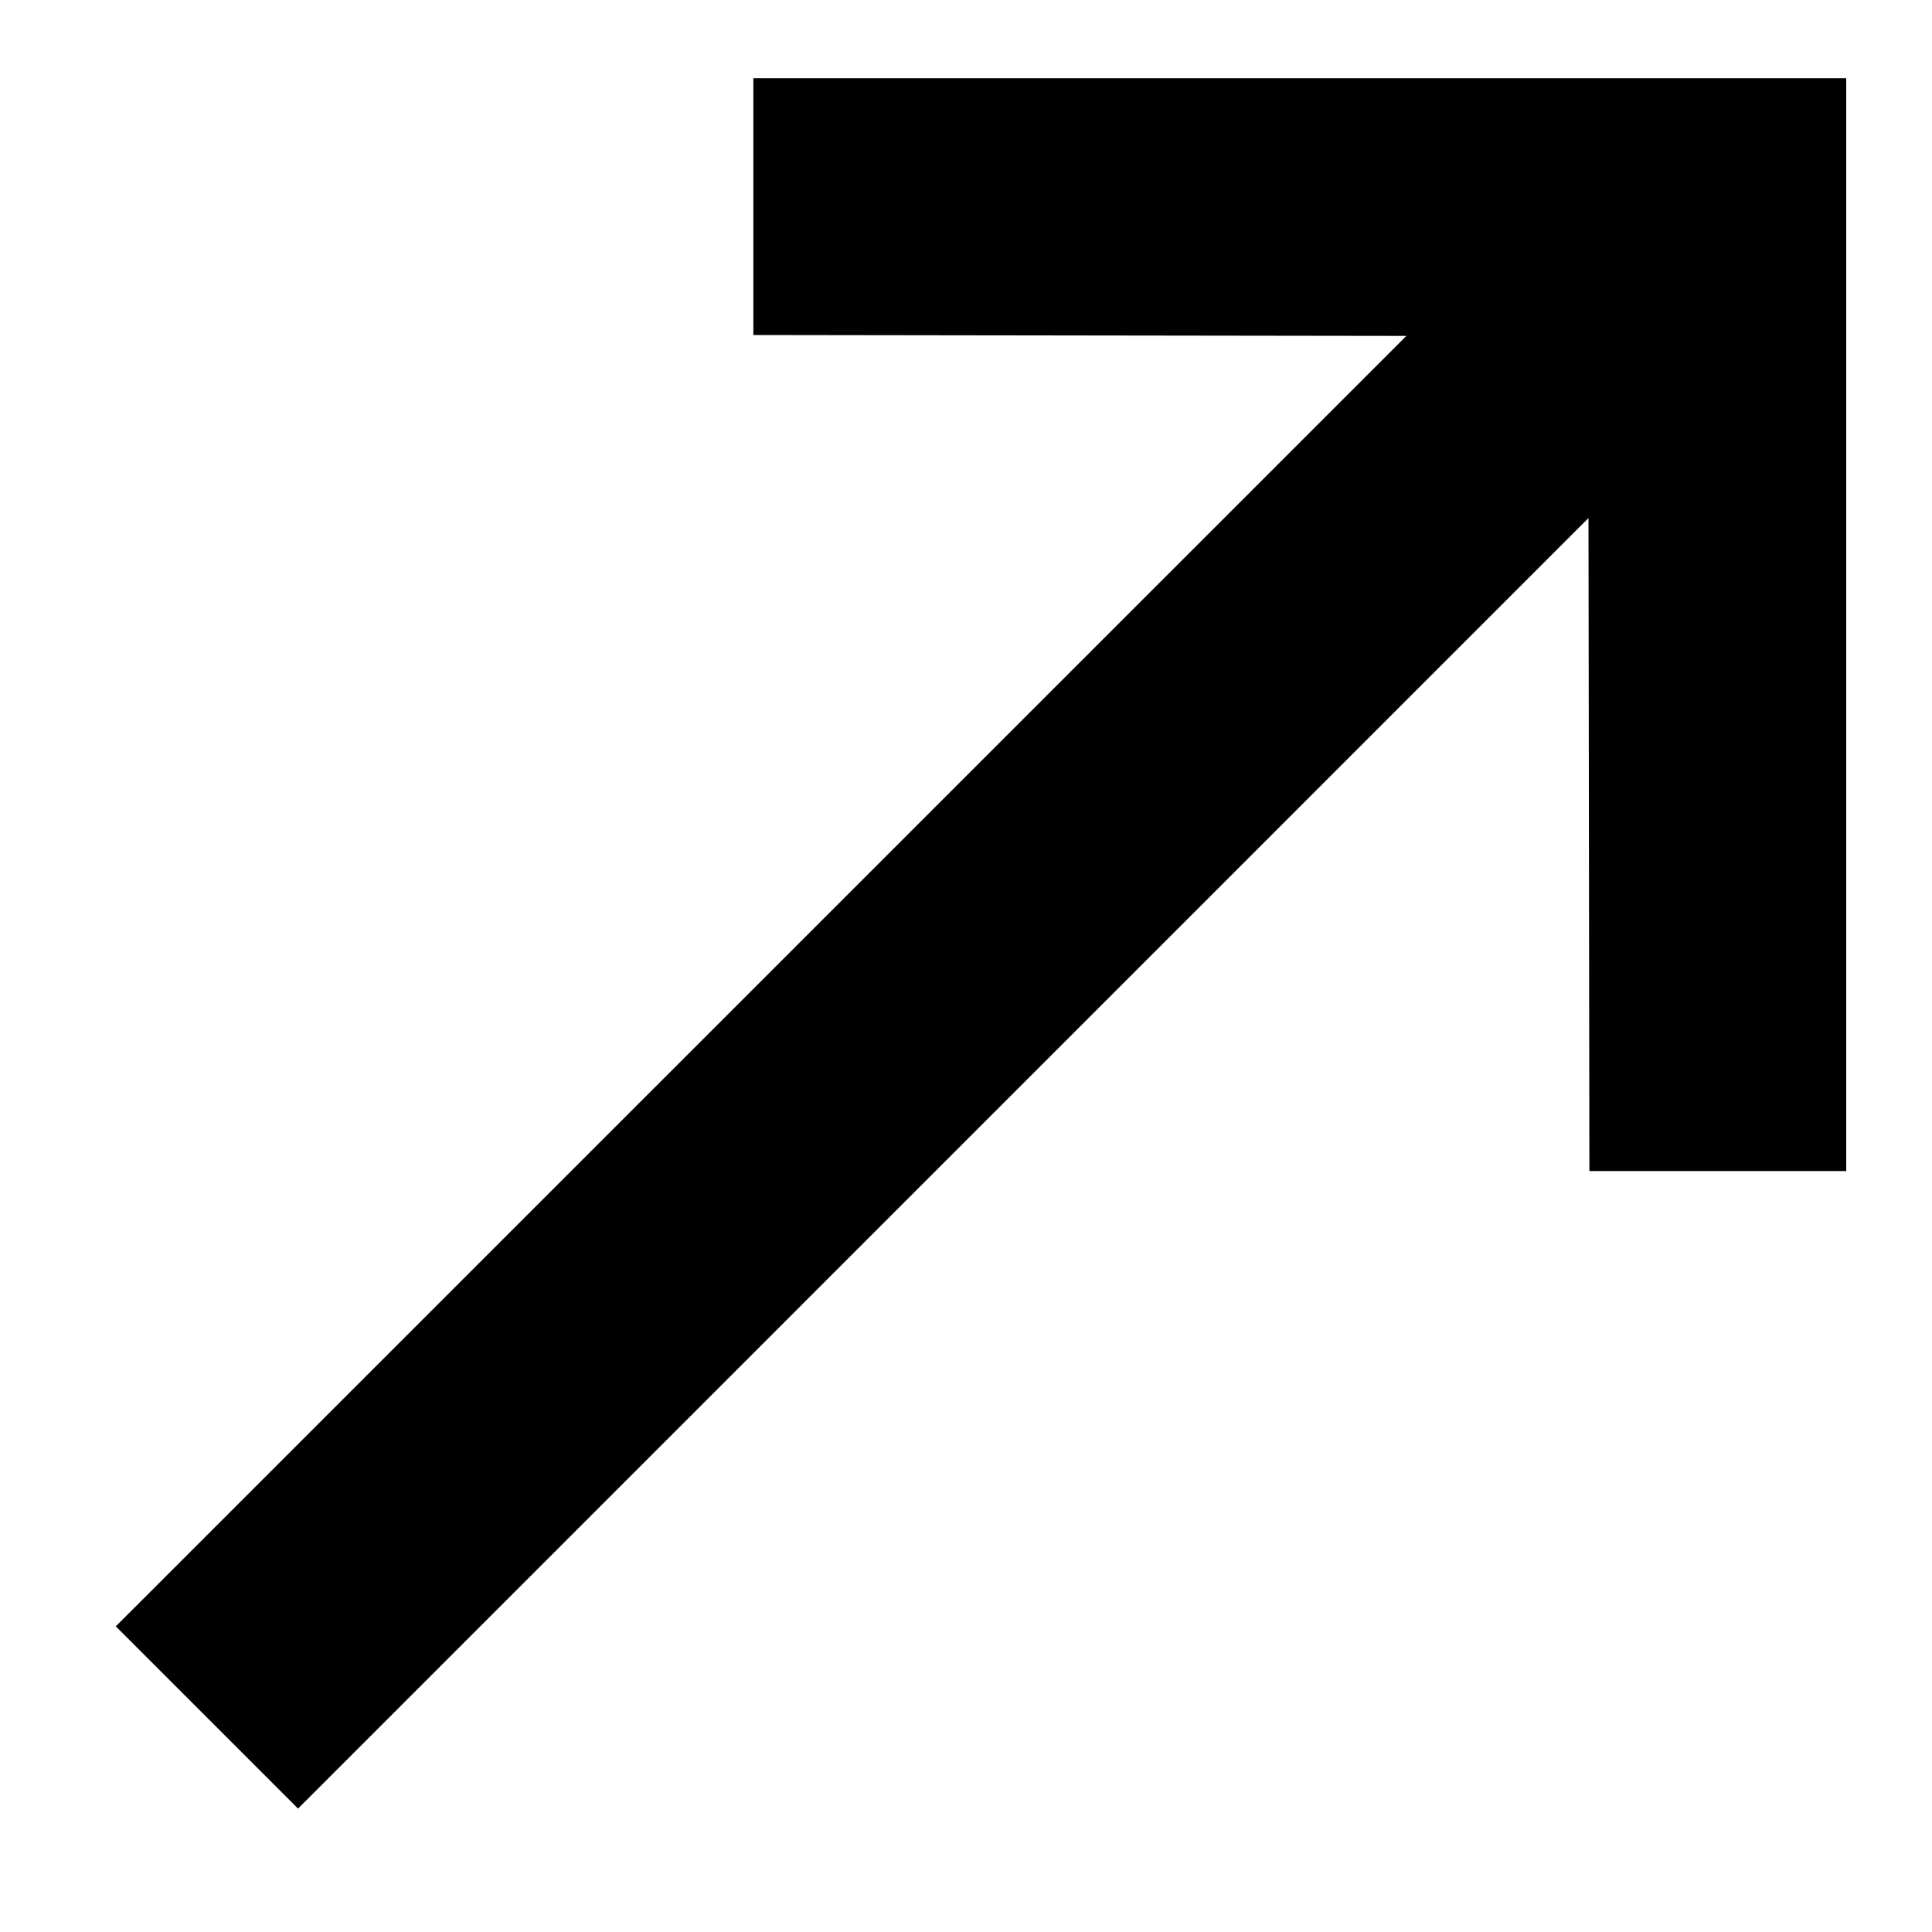 <svg width="15" height="15" viewBox="0 0 15 15" fill="none" xmlns="http://www.w3.org/2000/svg">
<path d="M0.899 12.627L10.919 2.608L5.849 2.601V0.607H14.334V9.092H12.34L12.333 4.022L2.314 14.042L0.899 12.627Z" fill="currentColor"/>
</svg>
